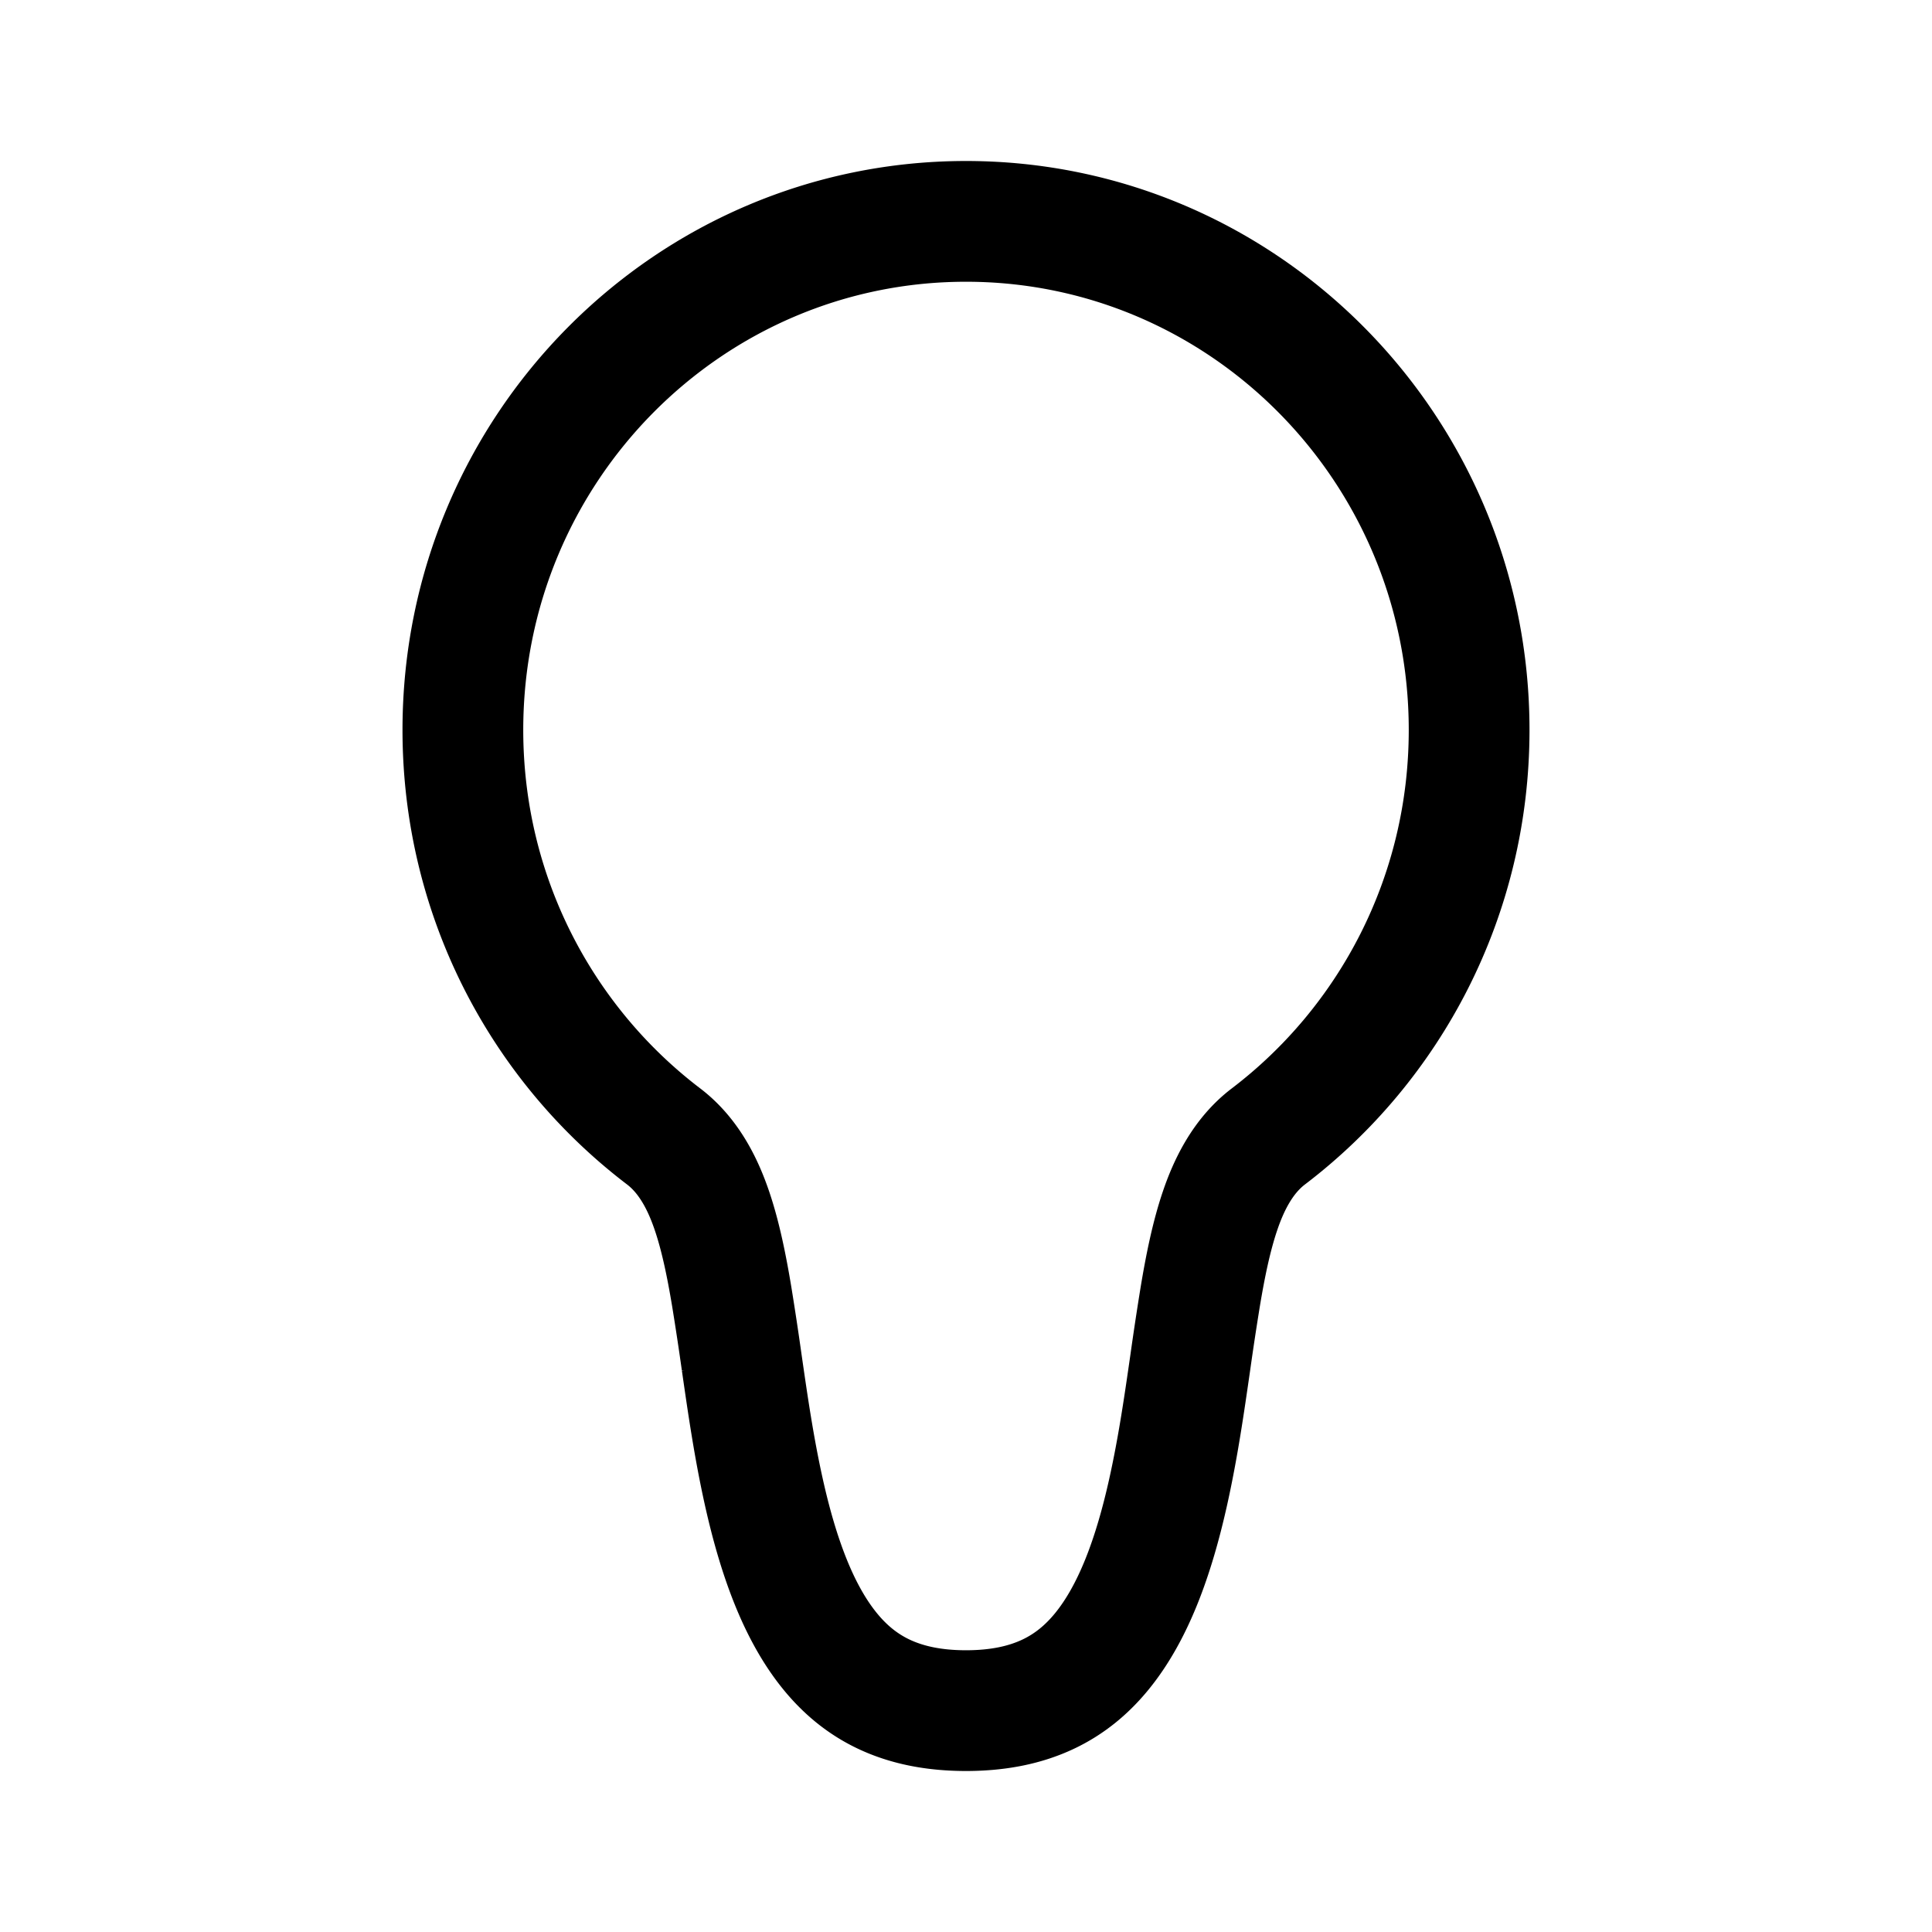 <?xml version="1.0" encoding="utf-8"?><!-- Скачано с сайта svg4.ru / Downloaded from svg4.ru -->
<svg width="800px" height="800px" viewBox="0 0 192 192" xmlns="http://www.w3.org/2000/svg" fill="none"><path stroke="#000000" stroke-width="12" d="M46 72.54C46 44.572 68.44 22 96 22s50 22.573 50 50.54c0 16.52-7.835 31.174-19.952 40.398-2.626 1.999-3.986 4.988-4.804 7.399-.87 2.561-1.467 5.539-1.961 8.507a305.12 305.12 0 0 0-.99 6.533c-.605 4.203-1.22 8.471-2.193 12.854-1.455 6.549-3.484 12.06-6.594 15.872C106.648 167.605 102.629 170 96 170c-6.63 0-10.648-2.395-13.506-5.897-3.11-3.812-5.139-9.323-6.594-15.872-.973-4.383-1.588-8.651-2.193-12.854a305.12 305.12 0 0 0-.99-6.533c-.494-2.968-1.091-5.946-1.96-8.507-.819-2.411-2.18-5.4-4.805-7.399C53.835 103.714 46 89.06 46 72.539Z"/></svg>